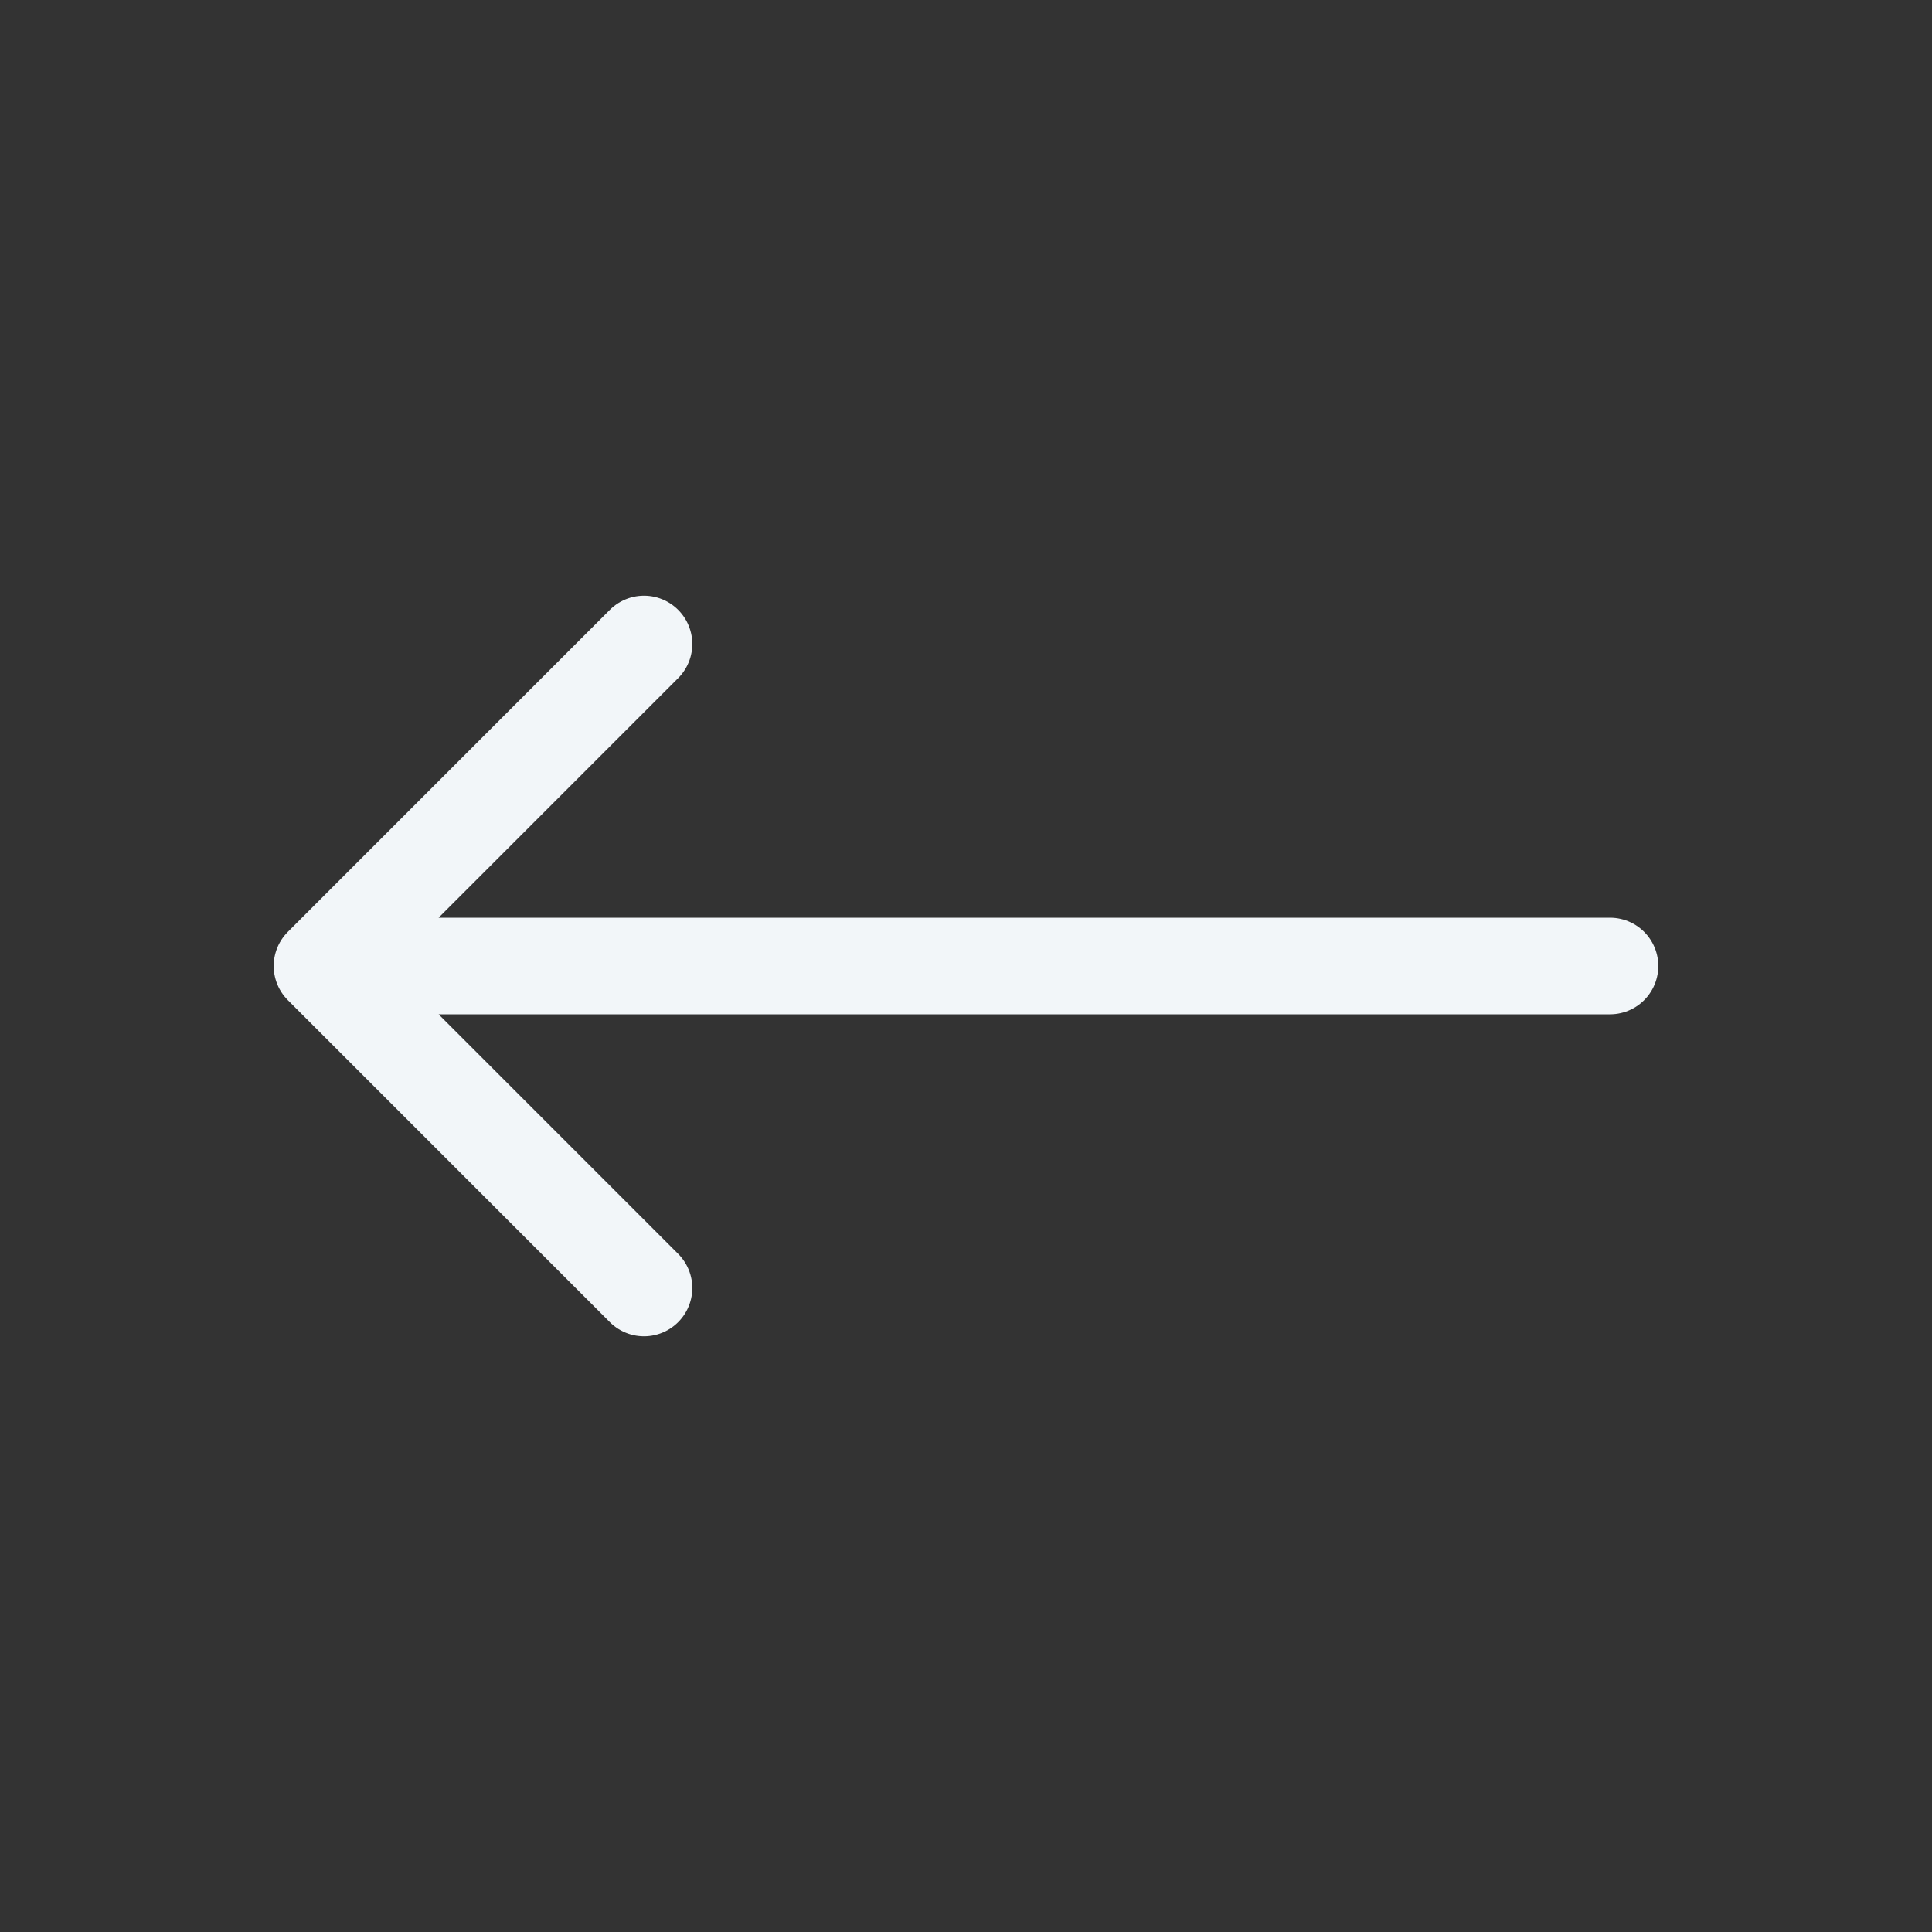 <?xml version="1.0" encoding="UTF-8"?> <svg xmlns="http://www.w3.org/2000/svg" width="60" height="60" viewBox="0 0 60 60" fill="none"><rect x="0" y="0" width="60" height="60" fill="#333333" stroke="none"/><path d="M10 30H50M10 30L20 20M10 30L20 40" stroke="#F2F6F9" stroke-width="3" stroke-linecap="round" stroke-linejoin="round"></path></svg> 
